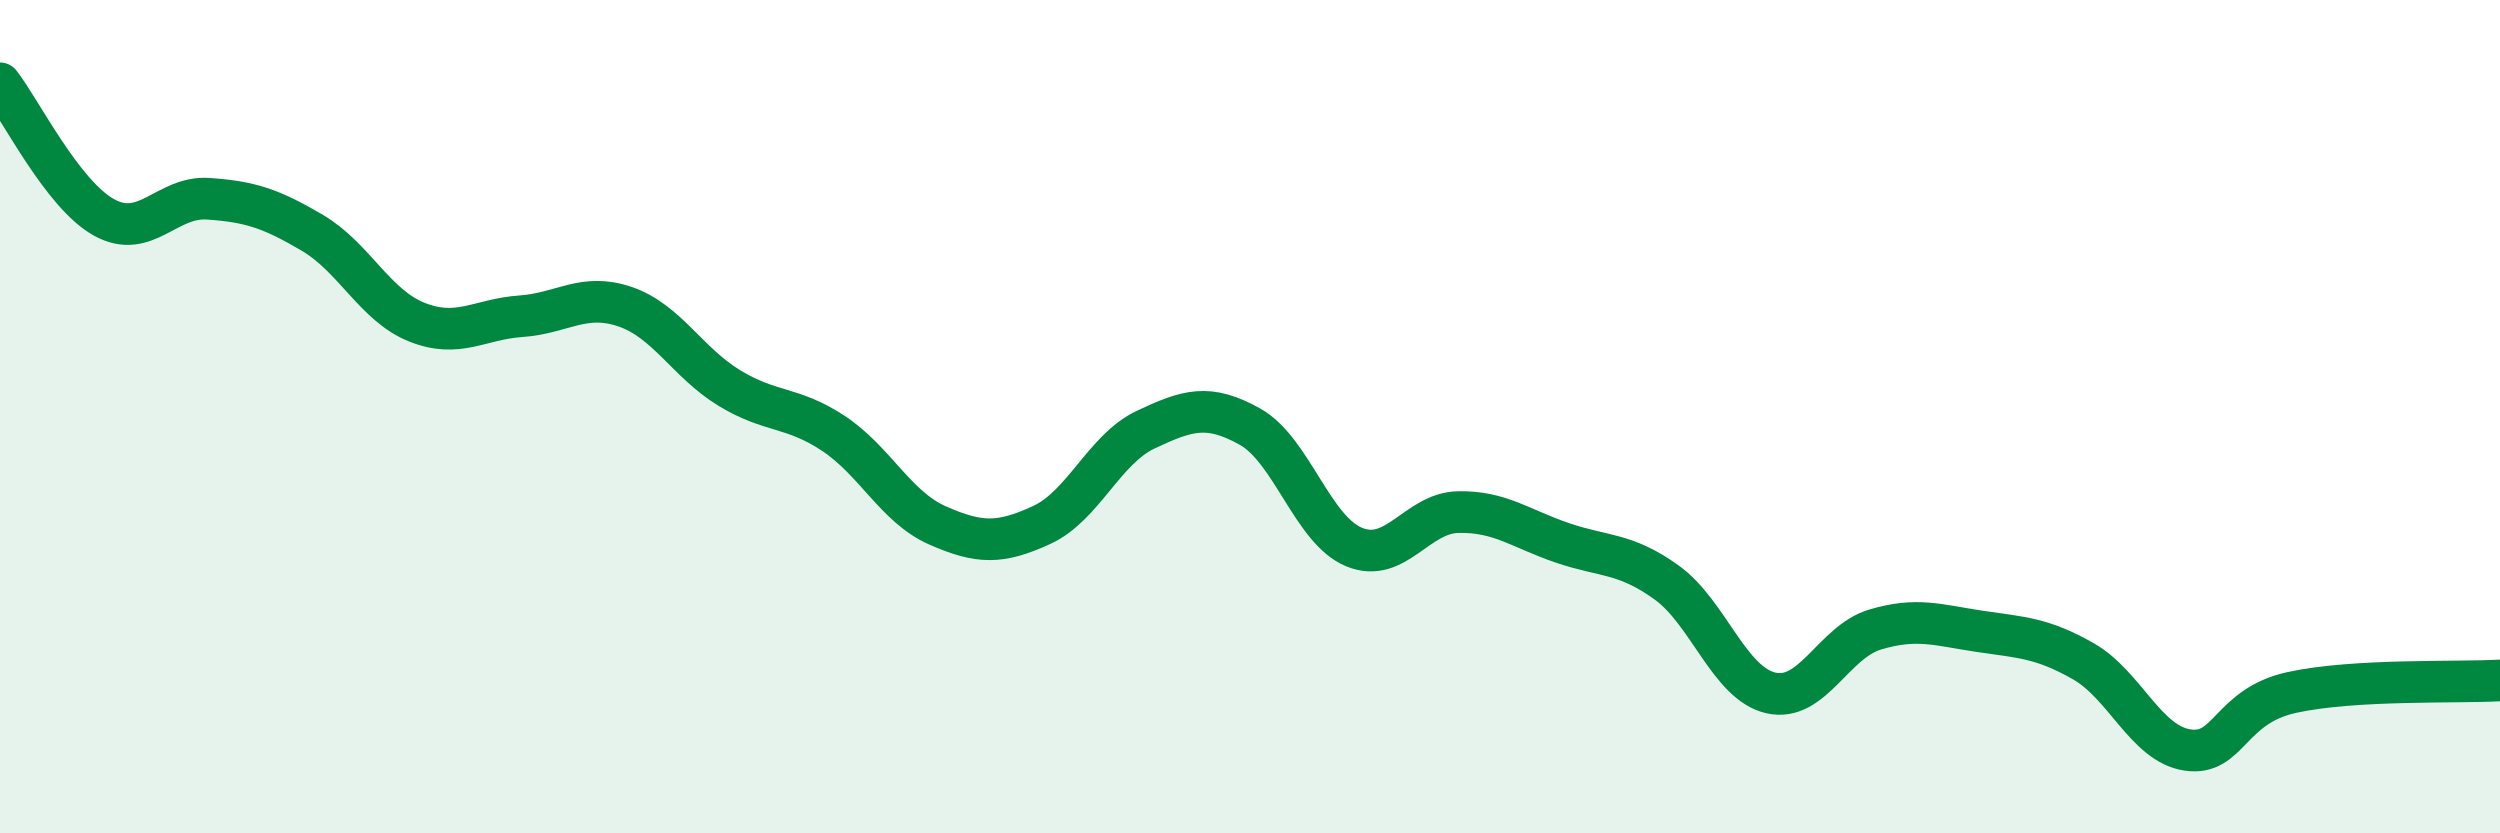 
    <svg width="60" height="20" viewBox="0 0 60 20" xmlns="http://www.w3.org/2000/svg">
      <path
        d="M 0,2 C 0.5,2.64 1.5,4.67 2.5,5.22 C 3.5,5.77 4,4.7 5,4.77 C 6,4.84 6.5,5 7.5,5.59 C 8.5,6.18 9,7.33 10,7.73 C 11,8.13 11.5,7.66 12.5,7.59 C 13.5,7.52 14,7.02 15,7.36 C 16,7.7 16.5,8.7 17.5,9.31 C 18.5,9.92 19,9.74 20,10.4 C 21,11.06 21.5,12.17 22.5,12.61 C 23.5,13.05 24,13.06 25,12.6 C 26,12.14 26.5,10.78 27.5,10.31 C 28.5,9.84 29,9.68 30,10.24 C 31,10.8 31.5,12.72 32.5,13.13 C 33.5,13.54 34,12.31 35,12.29 C 36,12.27 36.5,12.69 37.5,13.03 C 38.5,13.37 39,13.26 40,13.98 C 41,14.7 41.5,16.4 42.5,16.63 C 43.5,16.86 44,15.41 45,15.11 C 46,14.81 46.5,15 47.5,15.15 C 48.5,15.3 49,15.3 50,15.87 C 51,16.44 51.5,17.85 52.5,18 C 53.5,18.15 53.5,16.95 55,16.62 C 56.5,16.29 59,16.39 60,16.33L60 20L0 20Z"
        fill="#008740"
        opacity="0.1"
        stroke-linecap="round"
        stroke-linejoin="round"
      />
      <path
        d="M 0,2 C 0.5,2.64 1.5,4.67 2.5,5.22 C 3.5,5.77 4,4.7 5,4.77 C 6,4.84 6.5,5 7.5,5.59 C 8.5,6.18 9,7.33 10,7.73 C 11,8.13 11.5,7.66 12.5,7.59 C 13.5,7.52 14,7.02 15,7.36 C 16,7.7 16.5,8.7 17.5,9.31 C 18.5,9.92 19,9.74 20,10.4 C 21,11.06 21.5,12.17 22.5,12.61 C 23.5,13.05 24,13.06 25,12.6 C 26,12.14 26.5,10.78 27.5,10.31 C 28.5,9.84 29,9.68 30,10.24 C 31,10.8 31.5,12.72 32.5,13.13 C 33.5,13.54 34,12.31 35,12.29 C 36,12.27 36.5,12.69 37.5,13.03 C 38.5,13.37 39,13.26 40,13.98 C 41,14.7 41.5,16.4 42.5,16.63 C 43.5,16.86 44,15.41 45,15.11 C 46,14.81 46.5,15 47.5,15.15 C 48.5,15.3 49,15.3 50,15.87 C 51,16.44 51.5,17.85 52.5,18 C 53.5,18.15 53.5,16.95 55,16.62 C 56.5,16.29 59,16.39 60,16.33"
        stroke="#008740"
        stroke-width="1"
        fill="none"
        stroke-linecap="round"
        stroke-linejoin="round"
      />
    </svg>
  